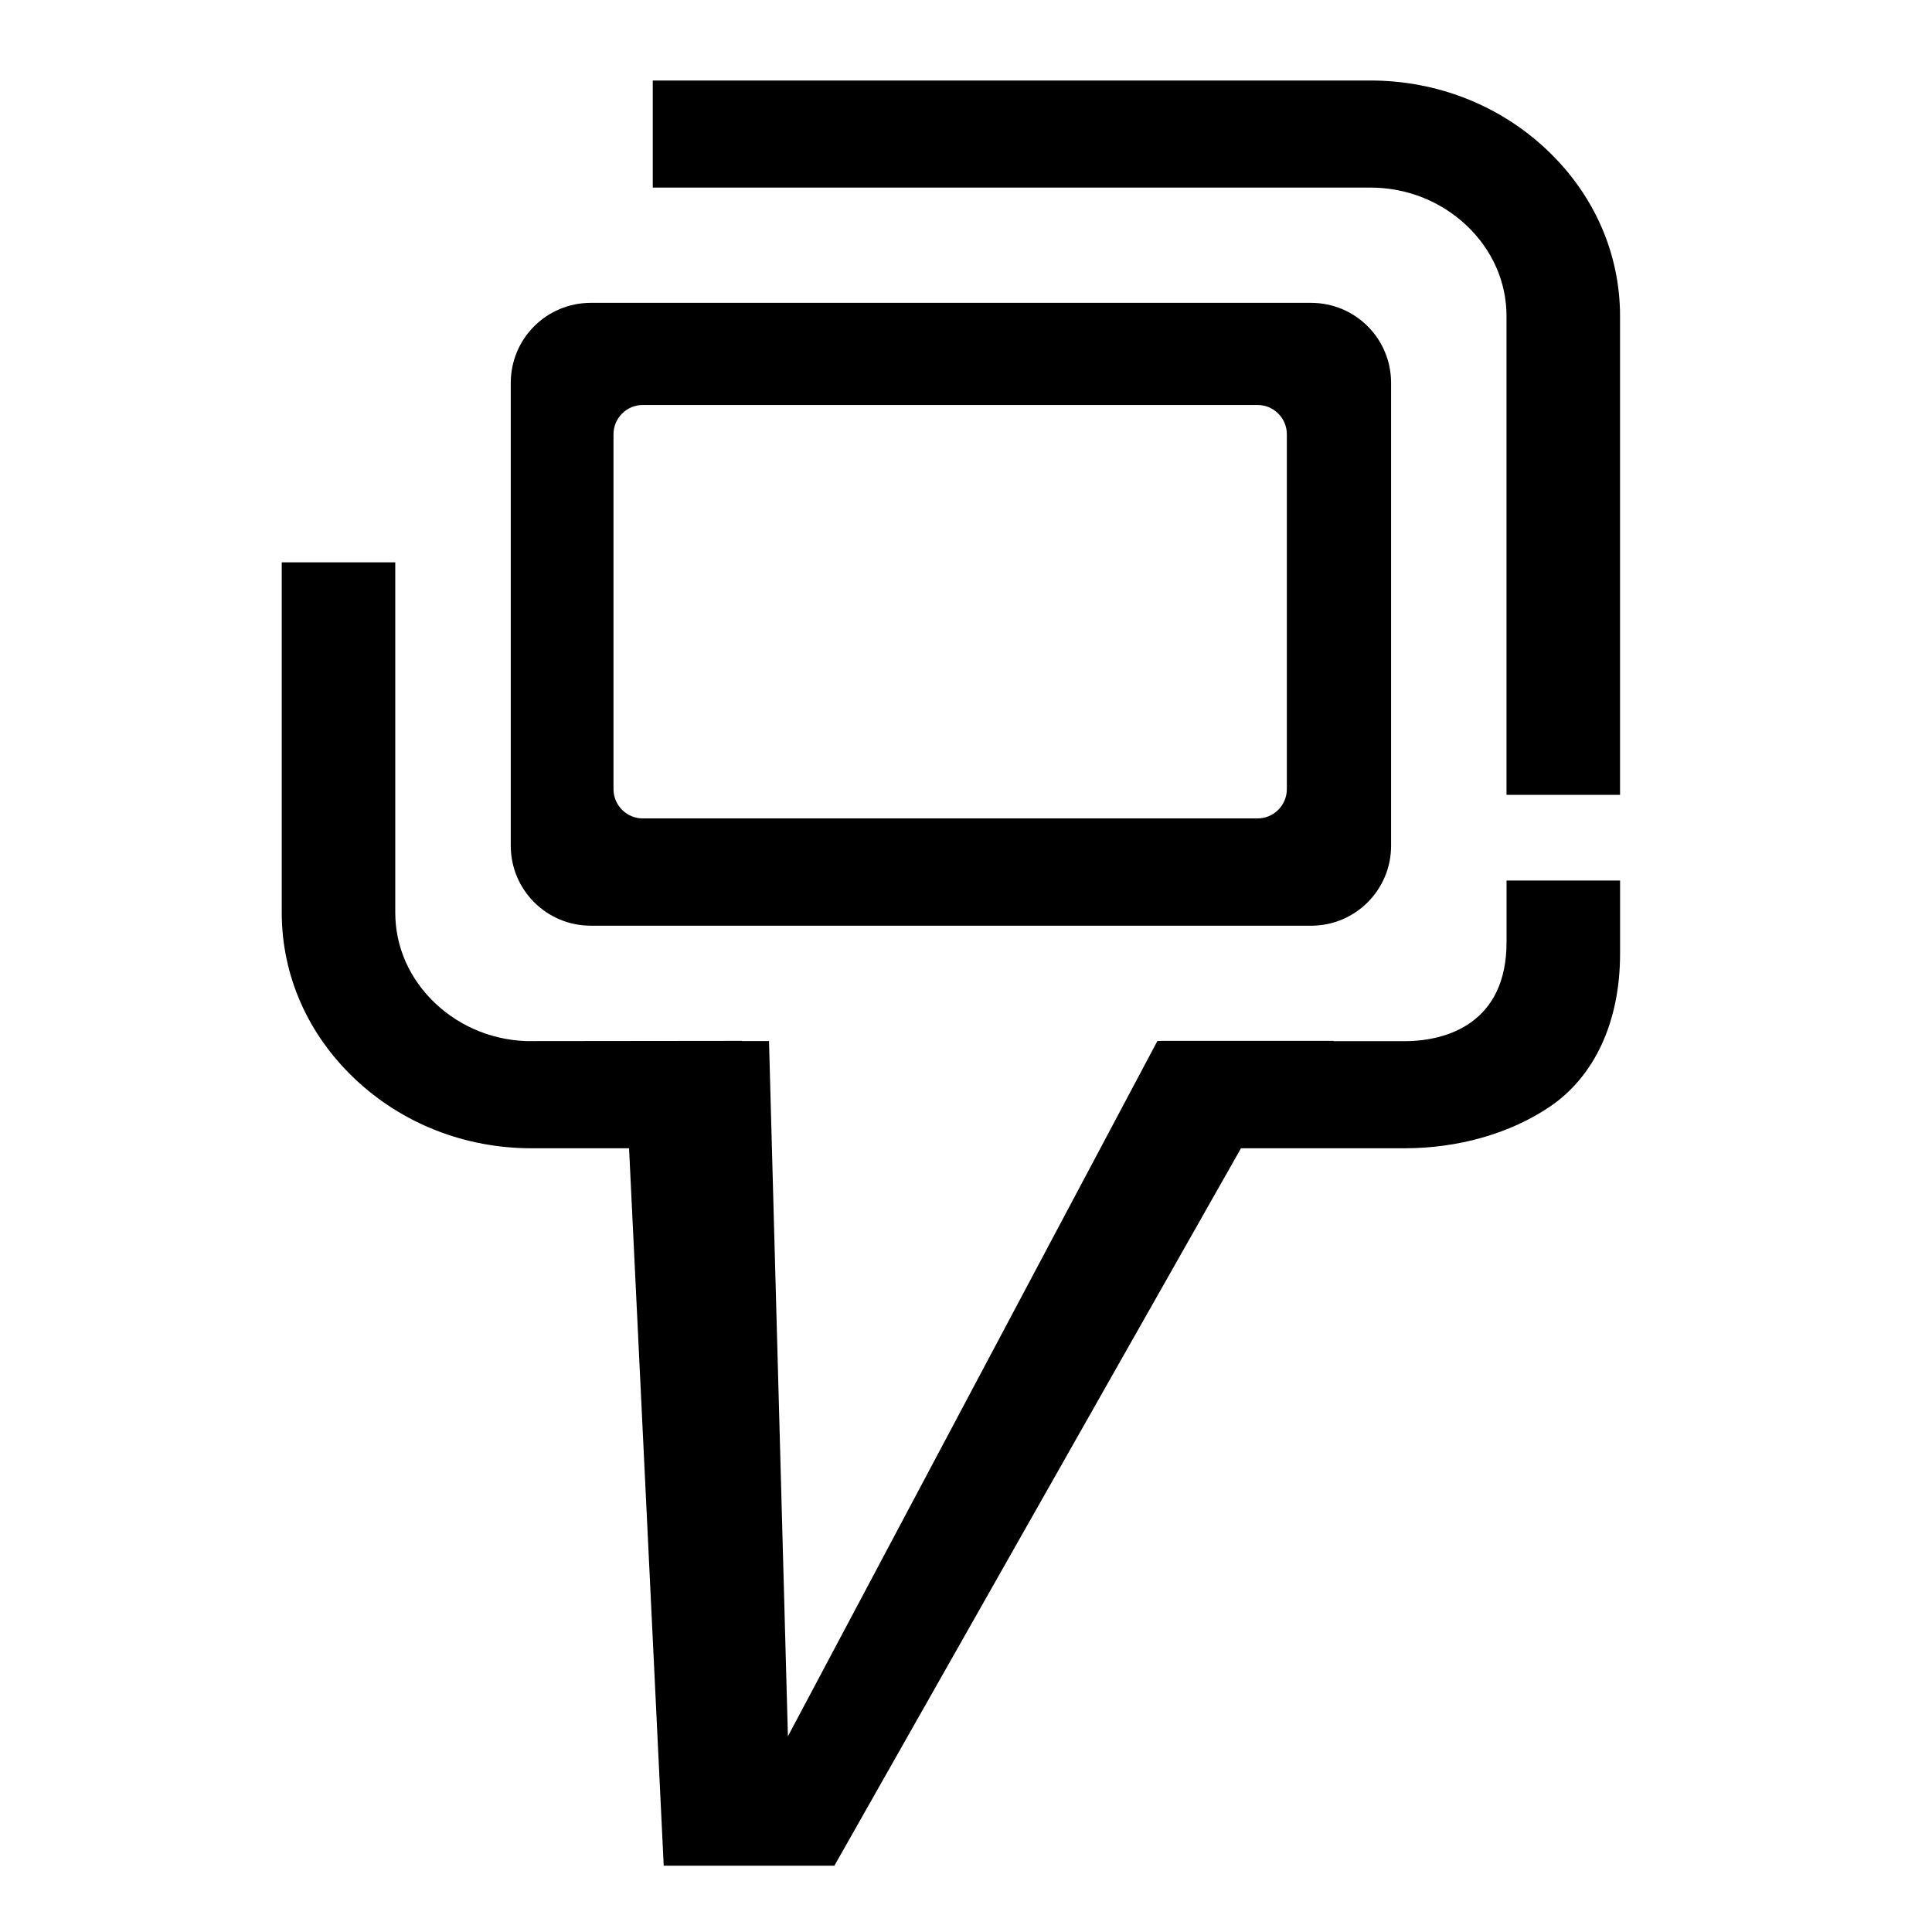 <svg width="682" height="682" viewBox="0 0 682 682" fill="none" xmlns="http://www.w3.org/2000/svg">
<path d="M517.656 79.561C526.782 88.167 531.804 99.544 531.804 111.601V280.593H571.878V111.601C571.878 89.446 562.685 68.583 545.993 52.837C529.3 37.09 507.172 28.417 483.698 28.417H230.43V66.212H483.698C496.474 66.212 508.531 70.955 517.656 79.561Z" fill="black"/>
<path d="M152.24 367.548H187.637C174.861 367.548 162.804 362.805 153.678 354.199C144.553 345.593 139.53 334.216 139.53 322.159V198.516H99.457V322.159C99.457 344.314 108.649 365.177 125.342 380.924C142.035 396.67 164.163 405.343 187.637 405.343H222.061L234.291 658.598H294.534L438.067 405.343H495.752C514.816 405.343 533.015 400.148 547.016 390.715C562.816 380.071 571.889 360.78 571.889 336.681V310.836H531.816V332.564C531.816 360.78 511.299 367.535 495.752 367.535H470.747V367.428H409.651V367.455H408.572L278.134 612.916L271.46 367.495H261.948V367.428" fill="black"/>
<path d="M208.519 326.779H462.84C478.427 326.779 491.056 314.149 491.056 298.562V135.126C491.056 119.539 478.427 106.909 462.84 106.909H208.519C192.932 106.909 180.303 119.539 180.303 135.126V298.549C180.303 314.136 192.932 326.765 208.519 326.765V326.779ZM216.566 153.31C216.566 147.595 221.202 142.959 226.917 142.959H443.909C449.624 142.959 454.26 147.595 454.26 153.31V278.552C454.26 284.268 449.624 288.904 443.909 288.904H226.917C221.202 288.904 216.566 284.268 216.566 278.552V153.297V153.31Z" fill="black"/>
</svg>
